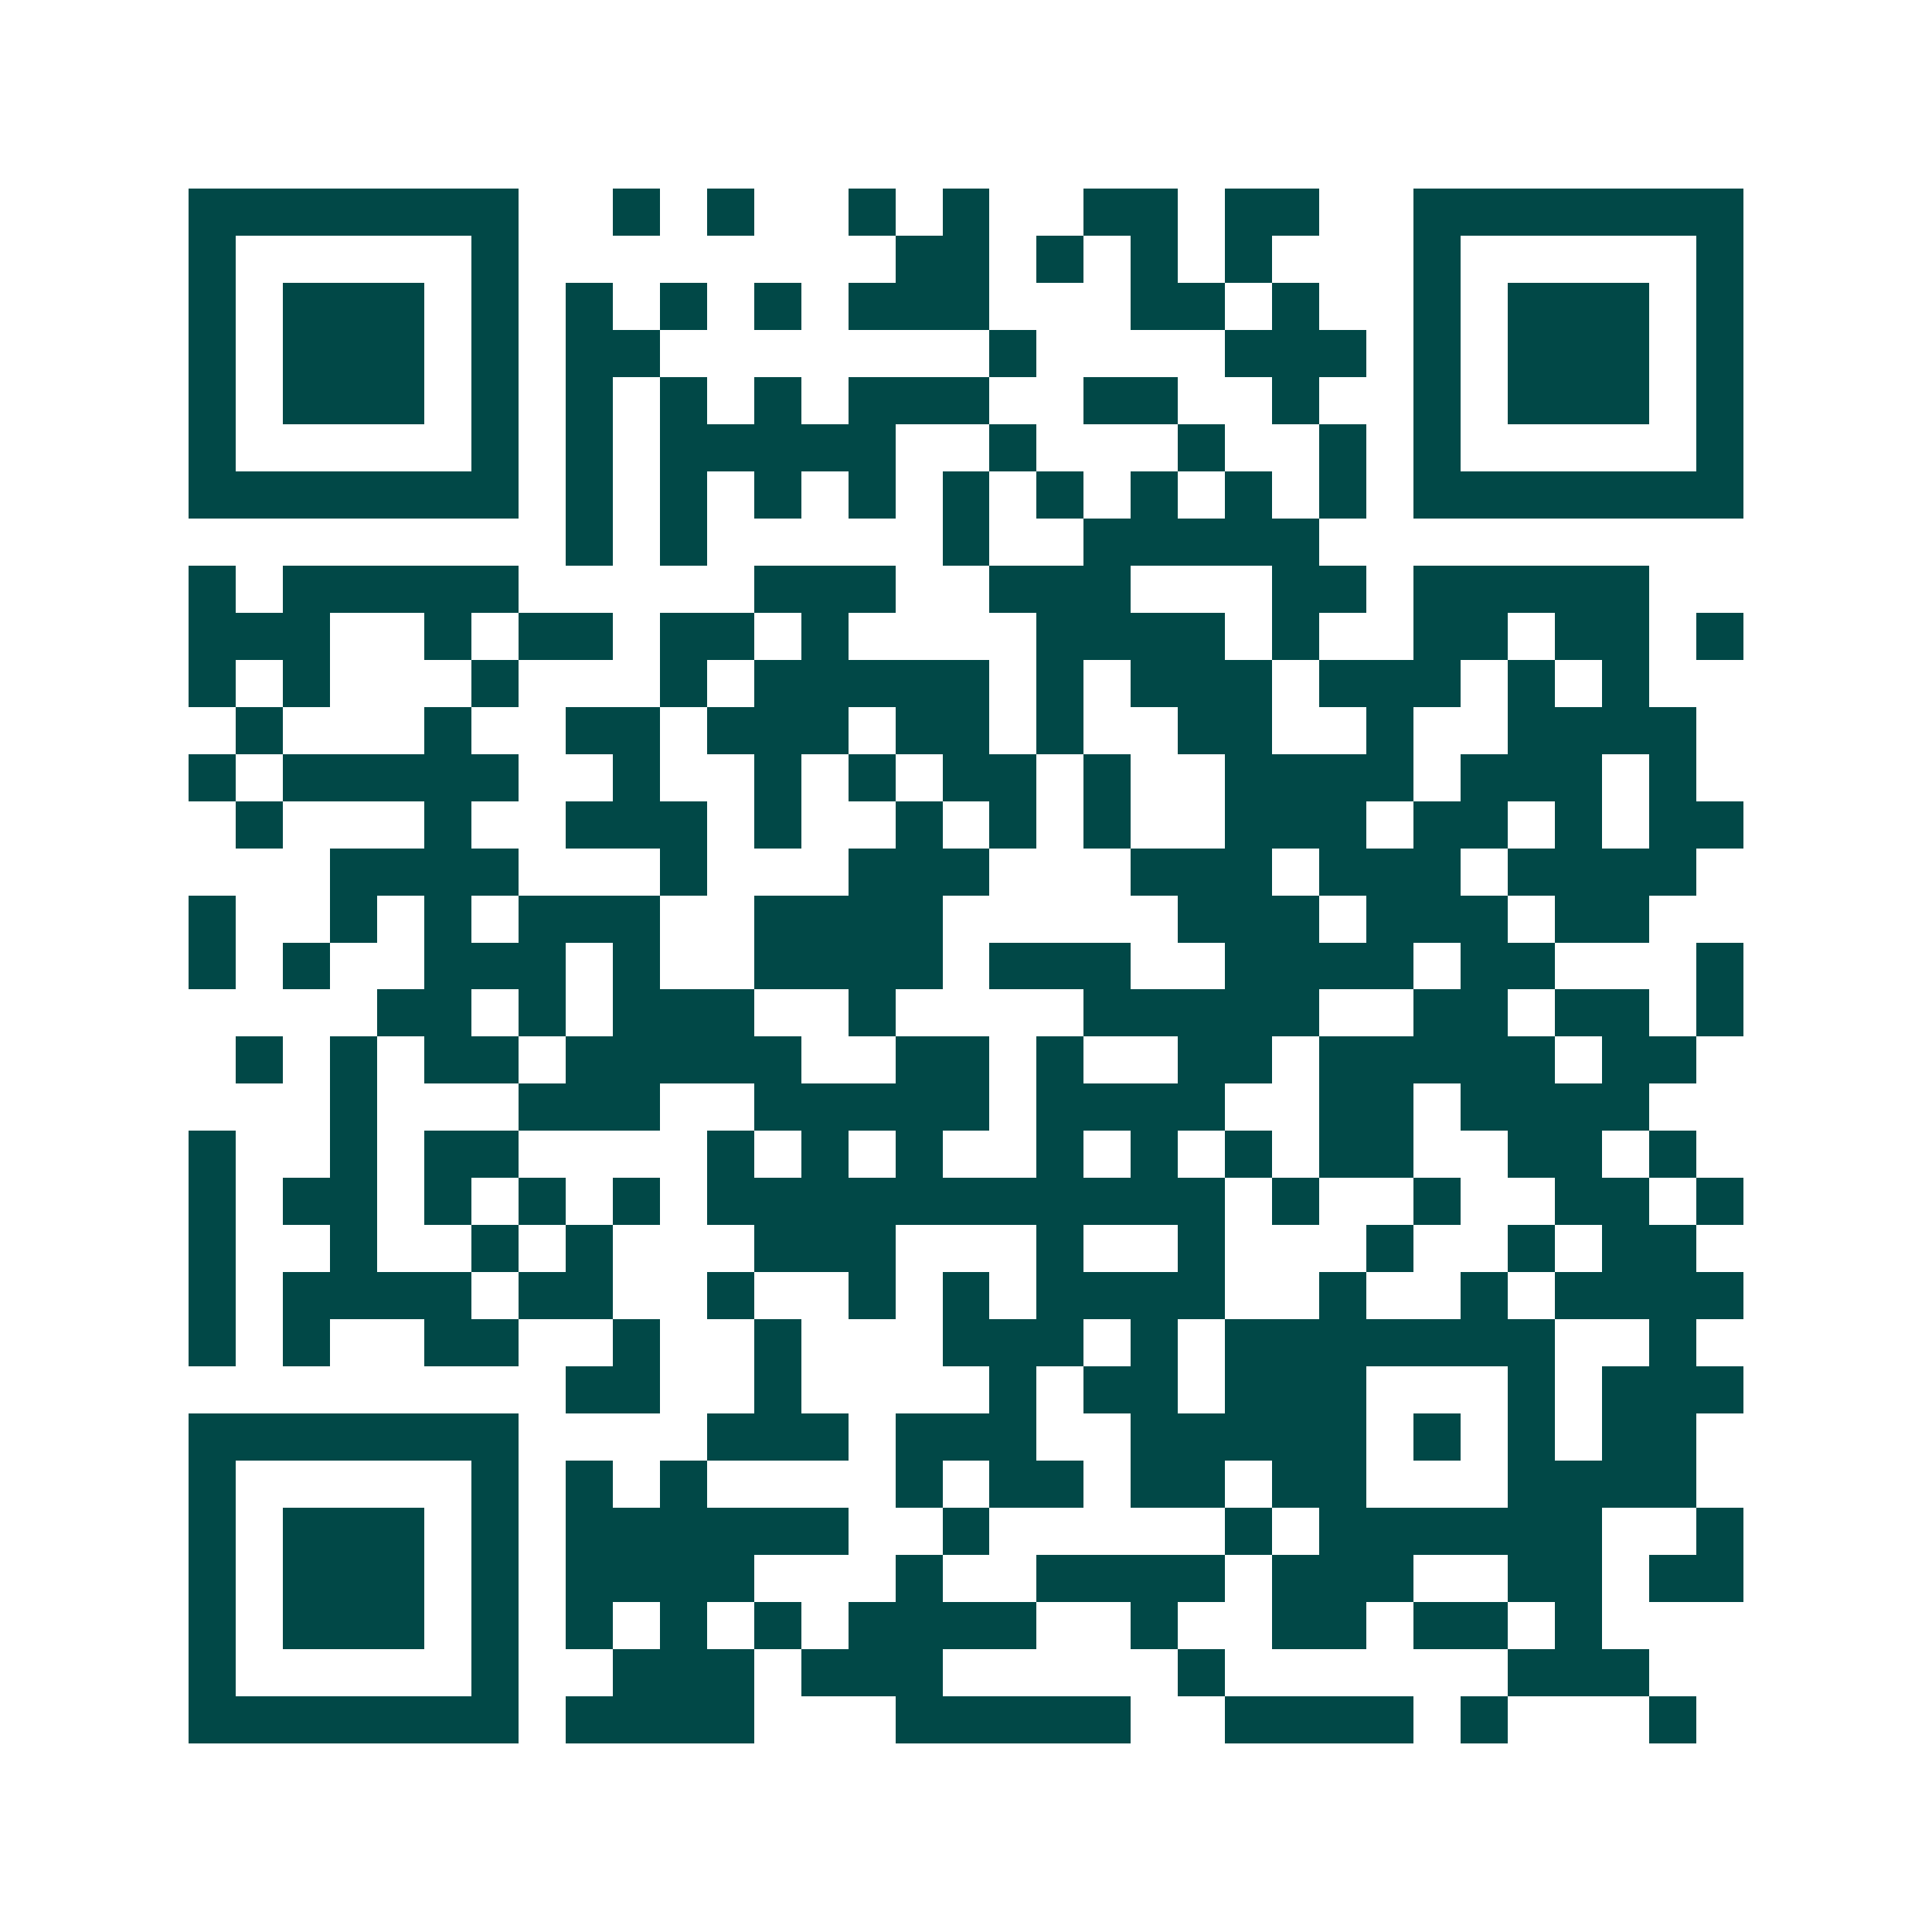 <svg xmlns="http://www.w3.org/2000/svg" width="200" height="200" viewBox="0 0 41 41" shape-rendering="crispEdges"><path fill="#ffffff" d="M0 0h41v41H0z"/><path stroke="#014847" d="M4 4.5h7m2 0h1m1 0h1m2 0h1m1 0h1m2 0h2m1 0h2m2 0h7M4 5.5h1m5 0h1m8 0h2m1 0h1m1 0h1m1 0h1m3 0h1m5 0h1M4 6.5h1m1 0h3m1 0h1m1 0h1m1 0h1m1 0h1m1 0h3m3 0h2m1 0h1m2 0h1m1 0h3m1 0h1M4 7.5h1m1 0h3m1 0h1m1 0h2m7 0h1m4 0h3m1 0h1m1 0h3m1 0h1M4 8.5h1m1 0h3m1 0h1m1 0h1m1 0h1m1 0h1m1 0h3m2 0h2m2 0h1m2 0h1m1 0h3m1 0h1M4 9.5h1m5 0h1m1 0h1m1 0h5m2 0h1m3 0h1m2 0h1m1 0h1m5 0h1M4 10.5h7m1 0h1m1 0h1m1 0h1m1 0h1m1 0h1m1 0h1m1 0h1m1 0h1m1 0h1m1 0h7M12 11.5h1m1 0h1m5 0h1m2 0h5M4 12.5h1m1 0h5m5 0h3m2 0h3m3 0h2m1 0h5M4 13.5h3m2 0h1m1 0h2m1 0h2m1 0h1m4 0h4m1 0h1m2 0h2m1 0h2m1 0h1M4 14.5h1m1 0h1m3 0h1m3 0h1m1 0h5m1 0h1m1 0h3m1 0h3m1 0h1m1 0h1M5 15.5h1m3 0h1m2 0h2m1 0h3m1 0h2m1 0h1m2 0h2m2 0h1m2 0h4M4 16.5h1m1 0h5m2 0h1m2 0h1m1 0h1m1 0h2m1 0h1m2 0h4m1 0h3m1 0h1M5 17.5h1m3 0h1m2 0h3m1 0h1m2 0h1m1 0h1m1 0h1m2 0h3m1 0h2m1 0h1m1 0h2M7 18.5h4m3 0h1m3 0h3m3 0h3m1 0h3m1 0h4M4 19.5h1m2 0h1m1 0h1m1 0h3m2 0h4m5 0h3m1 0h3m1 0h2M4 20.5h1m1 0h1m2 0h3m1 0h1m2 0h4m1 0h3m2 0h4m1 0h2m3 0h1M8 21.5h2m1 0h1m1 0h3m2 0h1m4 0h5m2 0h2m1 0h2m1 0h1M5 22.5h1m1 0h1m1 0h2m1 0h5m2 0h2m1 0h1m2 0h2m1 0h5m1 0h2M7 23.5h1m3 0h3m2 0h5m1 0h4m2 0h2m1 0h4M4 24.5h1m2 0h1m1 0h2m4 0h1m1 0h1m1 0h1m2 0h1m1 0h1m1 0h1m1 0h2m2 0h2m1 0h1M4 25.5h1m1 0h2m1 0h1m1 0h1m1 0h1m1 0h11m1 0h1m2 0h1m2 0h2m1 0h1M4 26.5h1m2 0h1m2 0h1m1 0h1m3 0h3m3 0h1m2 0h1m3 0h1m2 0h1m1 0h2M4 27.5h1m1 0h4m1 0h2m2 0h1m2 0h1m1 0h1m1 0h4m2 0h1m2 0h1m1 0h4M4 28.5h1m1 0h1m2 0h2m2 0h1m2 0h1m3 0h3m1 0h1m1 0h7m2 0h1M12 29.5h2m2 0h1m4 0h1m1 0h2m1 0h3m3 0h1m1 0h3M4 30.5h7m4 0h3m1 0h3m2 0h5m1 0h1m1 0h1m1 0h2M4 31.5h1m5 0h1m1 0h1m1 0h1m4 0h1m1 0h2m1 0h2m1 0h2m3 0h4M4 32.5h1m1 0h3m1 0h1m1 0h6m2 0h1m5 0h1m1 0h6m2 0h1M4 33.5h1m1 0h3m1 0h1m1 0h4m3 0h1m2 0h4m1 0h3m2 0h2m1 0h2M4 34.5h1m1 0h3m1 0h1m1 0h1m1 0h1m1 0h1m1 0h4m2 0h1m2 0h2m1 0h2m1 0h1M4 35.5h1m5 0h1m2 0h3m1 0h3m5 0h1m6 0h3M4 36.5h7m1 0h4m3 0h5m2 0h4m1 0h1m3 0h1"/></svg>
